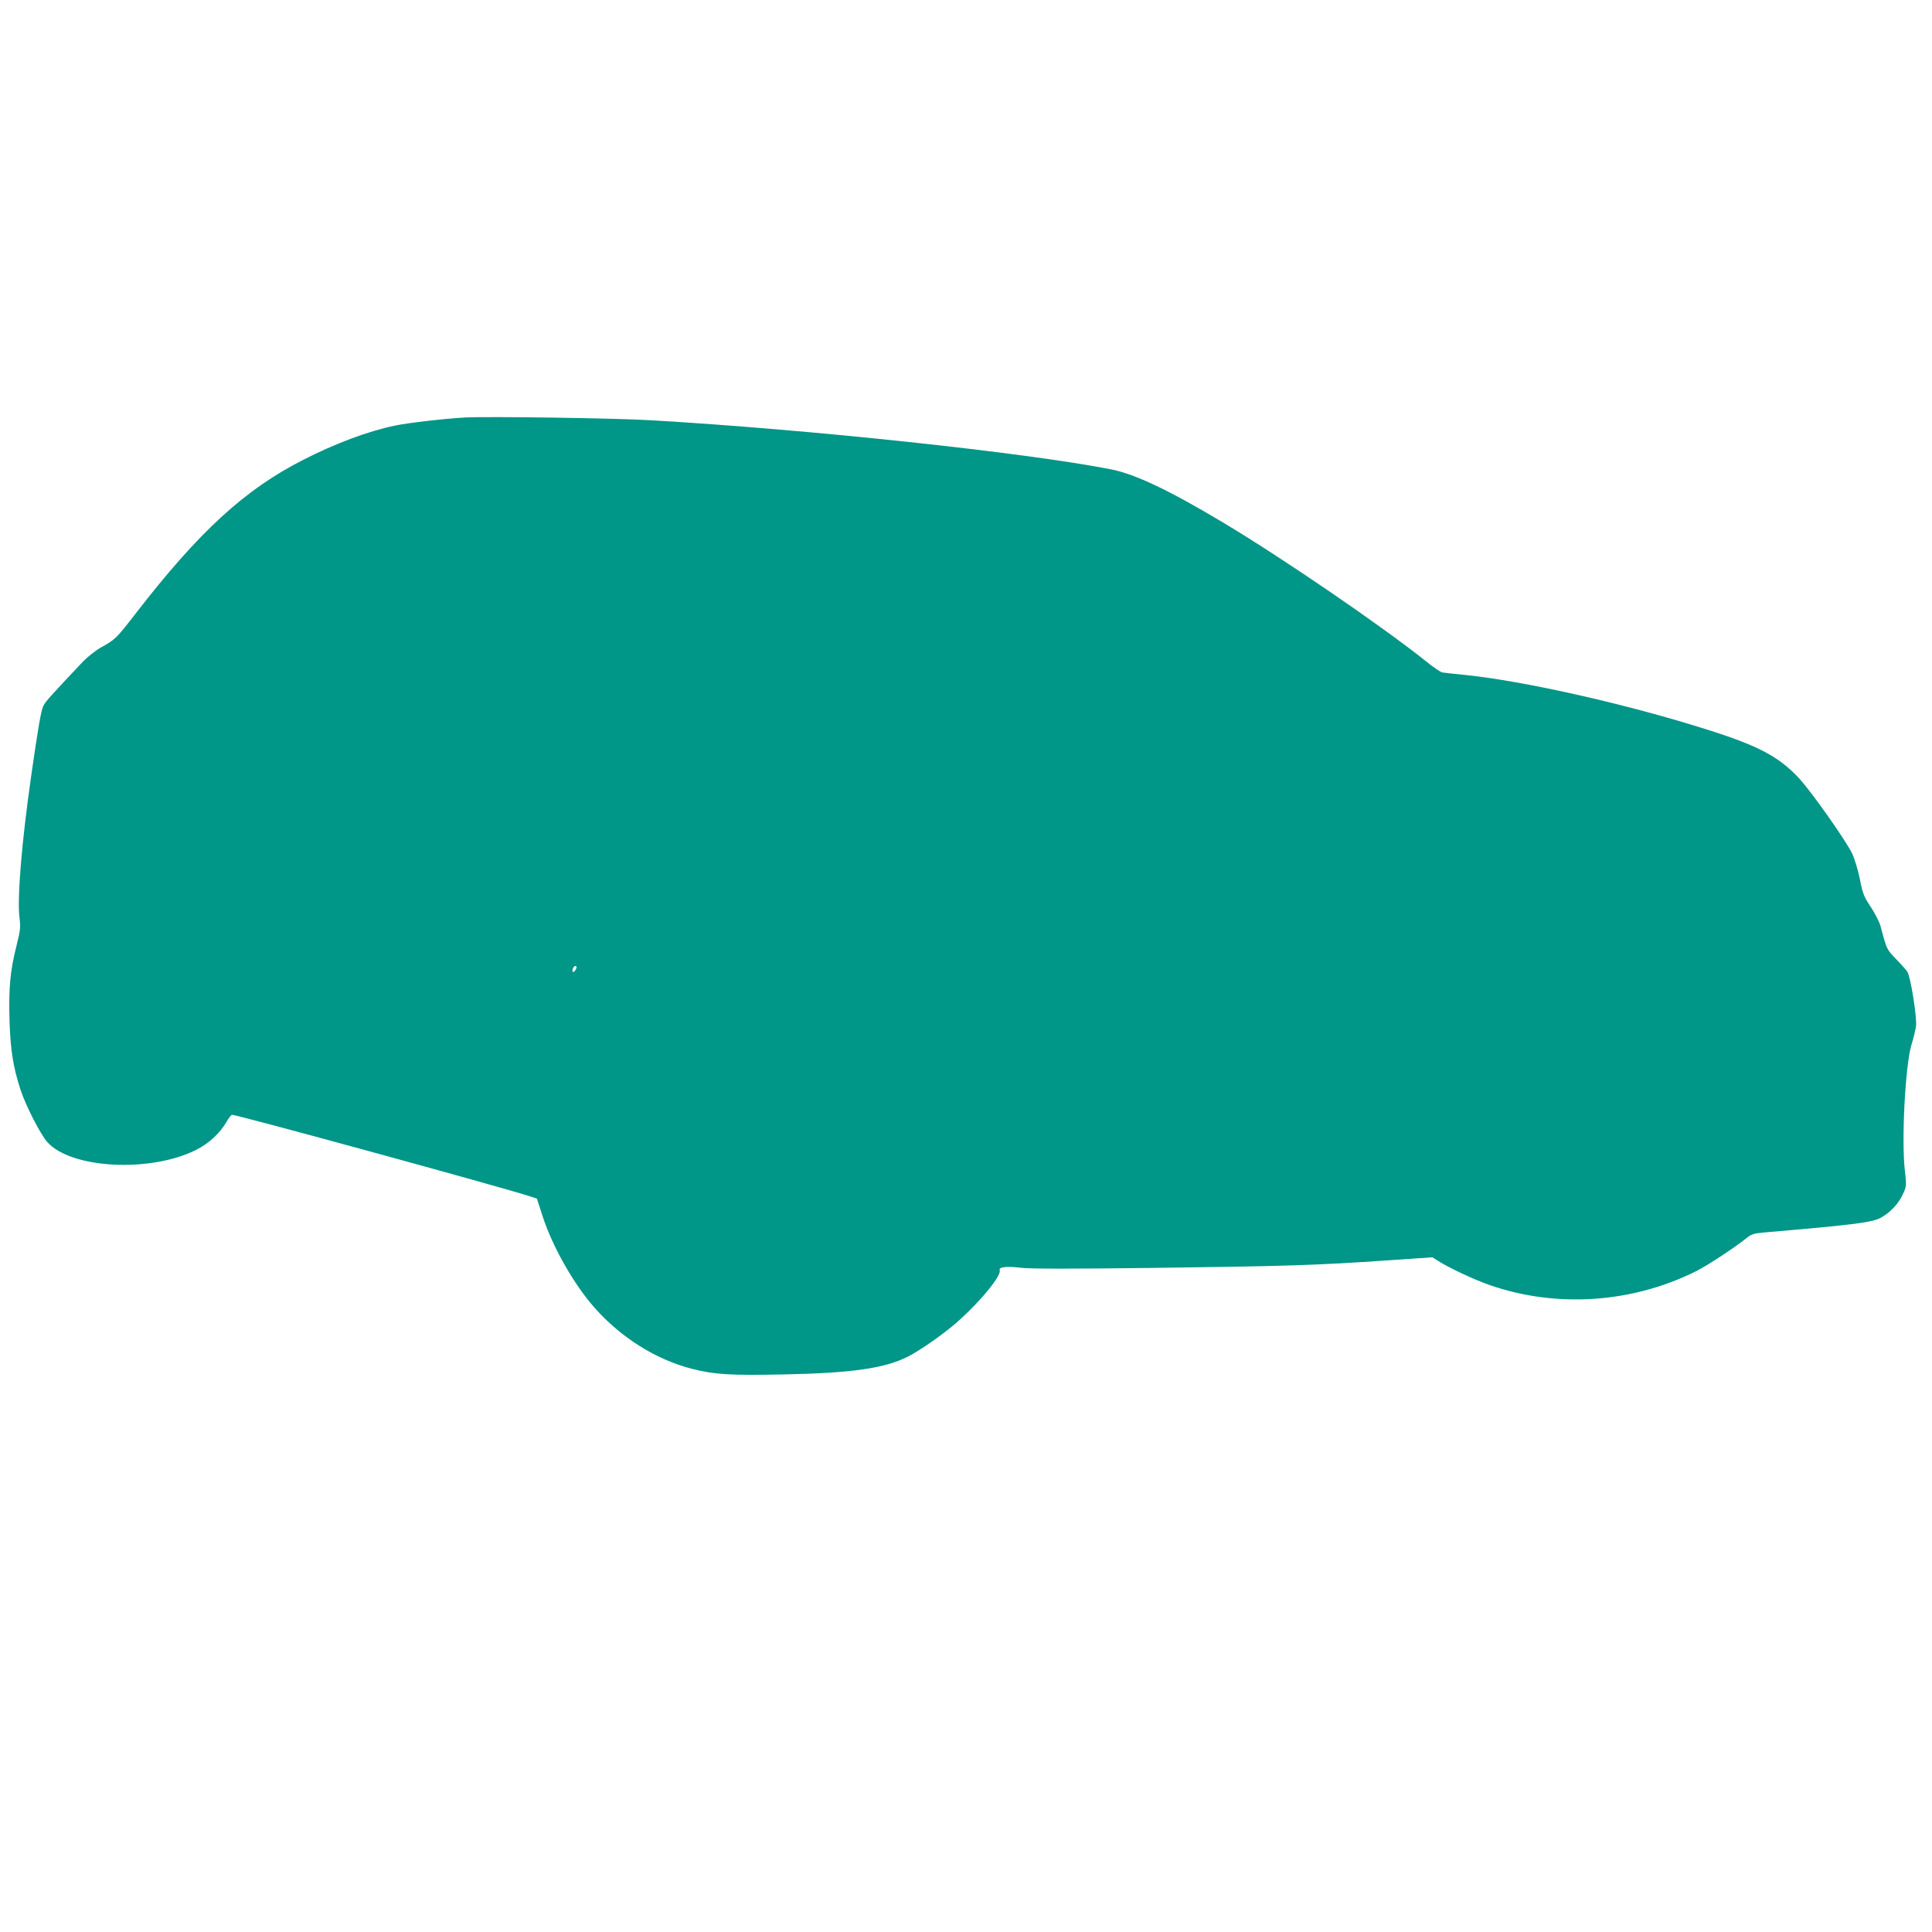 <?xml version="1.0" standalone="no"?>
<!DOCTYPE svg PUBLIC "-//W3C//DTD SVG 20010904//EN"
 "http://www.w3.org/TR/2001/REC-SVG-20010904/DTD/svg10.dtd">
<svg version="1.0" xmlns="http://www.w3.org/2000/svg"
 width="1280pt" height="1280pt" viewBox="0 0 1280 1280"
 preserveAspectRatio="xMidYMid meet">
<g transform="translate(0,1280) scale(0.1,-0.1)"
fill="#009688" stroke="none">
<path d="M3080 10034 c-141 -8 -380 -36 -465 -54 -174 -36 -394 -118 -605
-226 -388 -197 -691 -475 -1113 -1021 -126 -163 -133 -170 -229 -223 -34 -19
-88 -62 -120 -95 -203 -215 -247 -263 -260 -290 -16 -30 -36 -149 -82 -470
-62 -433 -93 -808 -77 -933 8 -66 6 -85 -19 -185 -43 -170 -53 -282 -47 -495
6 -198 24 -312 73 -462 34 -104 131 -294 177 -346 155 -176 677 -205 983 -54
86 42 162 112 207 191 12 21 27 41 34 43 15 6 1780 -477 1974 -540 l46 -15 37
-114 c65 -202 206 -452 345 -609 176 -199 408 -344 646 -405 150 -38 249 -44
605 -37 453 9 669 40 823 117 73 37 193 119 292 199 157 129 334 336 318 375
-7 21 47 27 137 16 57 -8 336 -8 894 -1 853 11 1067 17 1543 50 l293 20 38
-24 c76 -48 241 -125 339 -159 443 -155 948 -121 1372 92 77 39 247 151 328
215 35 29 51 34 115 40 626 54 725 67 784 101 62 36 113 92 141 153 24 52 25
55 13 159 -23 200 3 692 43 828 14 44 27 100 31 125 8 55 -36 332 -58 363 -8
12 -42 50 -75 84 -62 64 -62 65 -102 217 -7 26 -35 83 -64 126 -46 69 -54 89
-73 186 -12 59 -35 135 -51 169 -40 84 -272 414 -355 502 -130 139 -266 212
-599 317 -536 171 -1234 328 -1627 366 -63 6 -124 13 -135 15 -11 2 -61 36
-110 76 -298 237 -938 675 -1340 916 -359 215 -586 323 -747 354 -569 111
-1978 262 -3033 324 -241 15 -1096 27 -1245 19z m740 -3641 c0 -14 -19 -38
-25 -32 -8 8 5 39 16 39 5 0 9 -3 9 -7z"/>
</g>
</svg>
